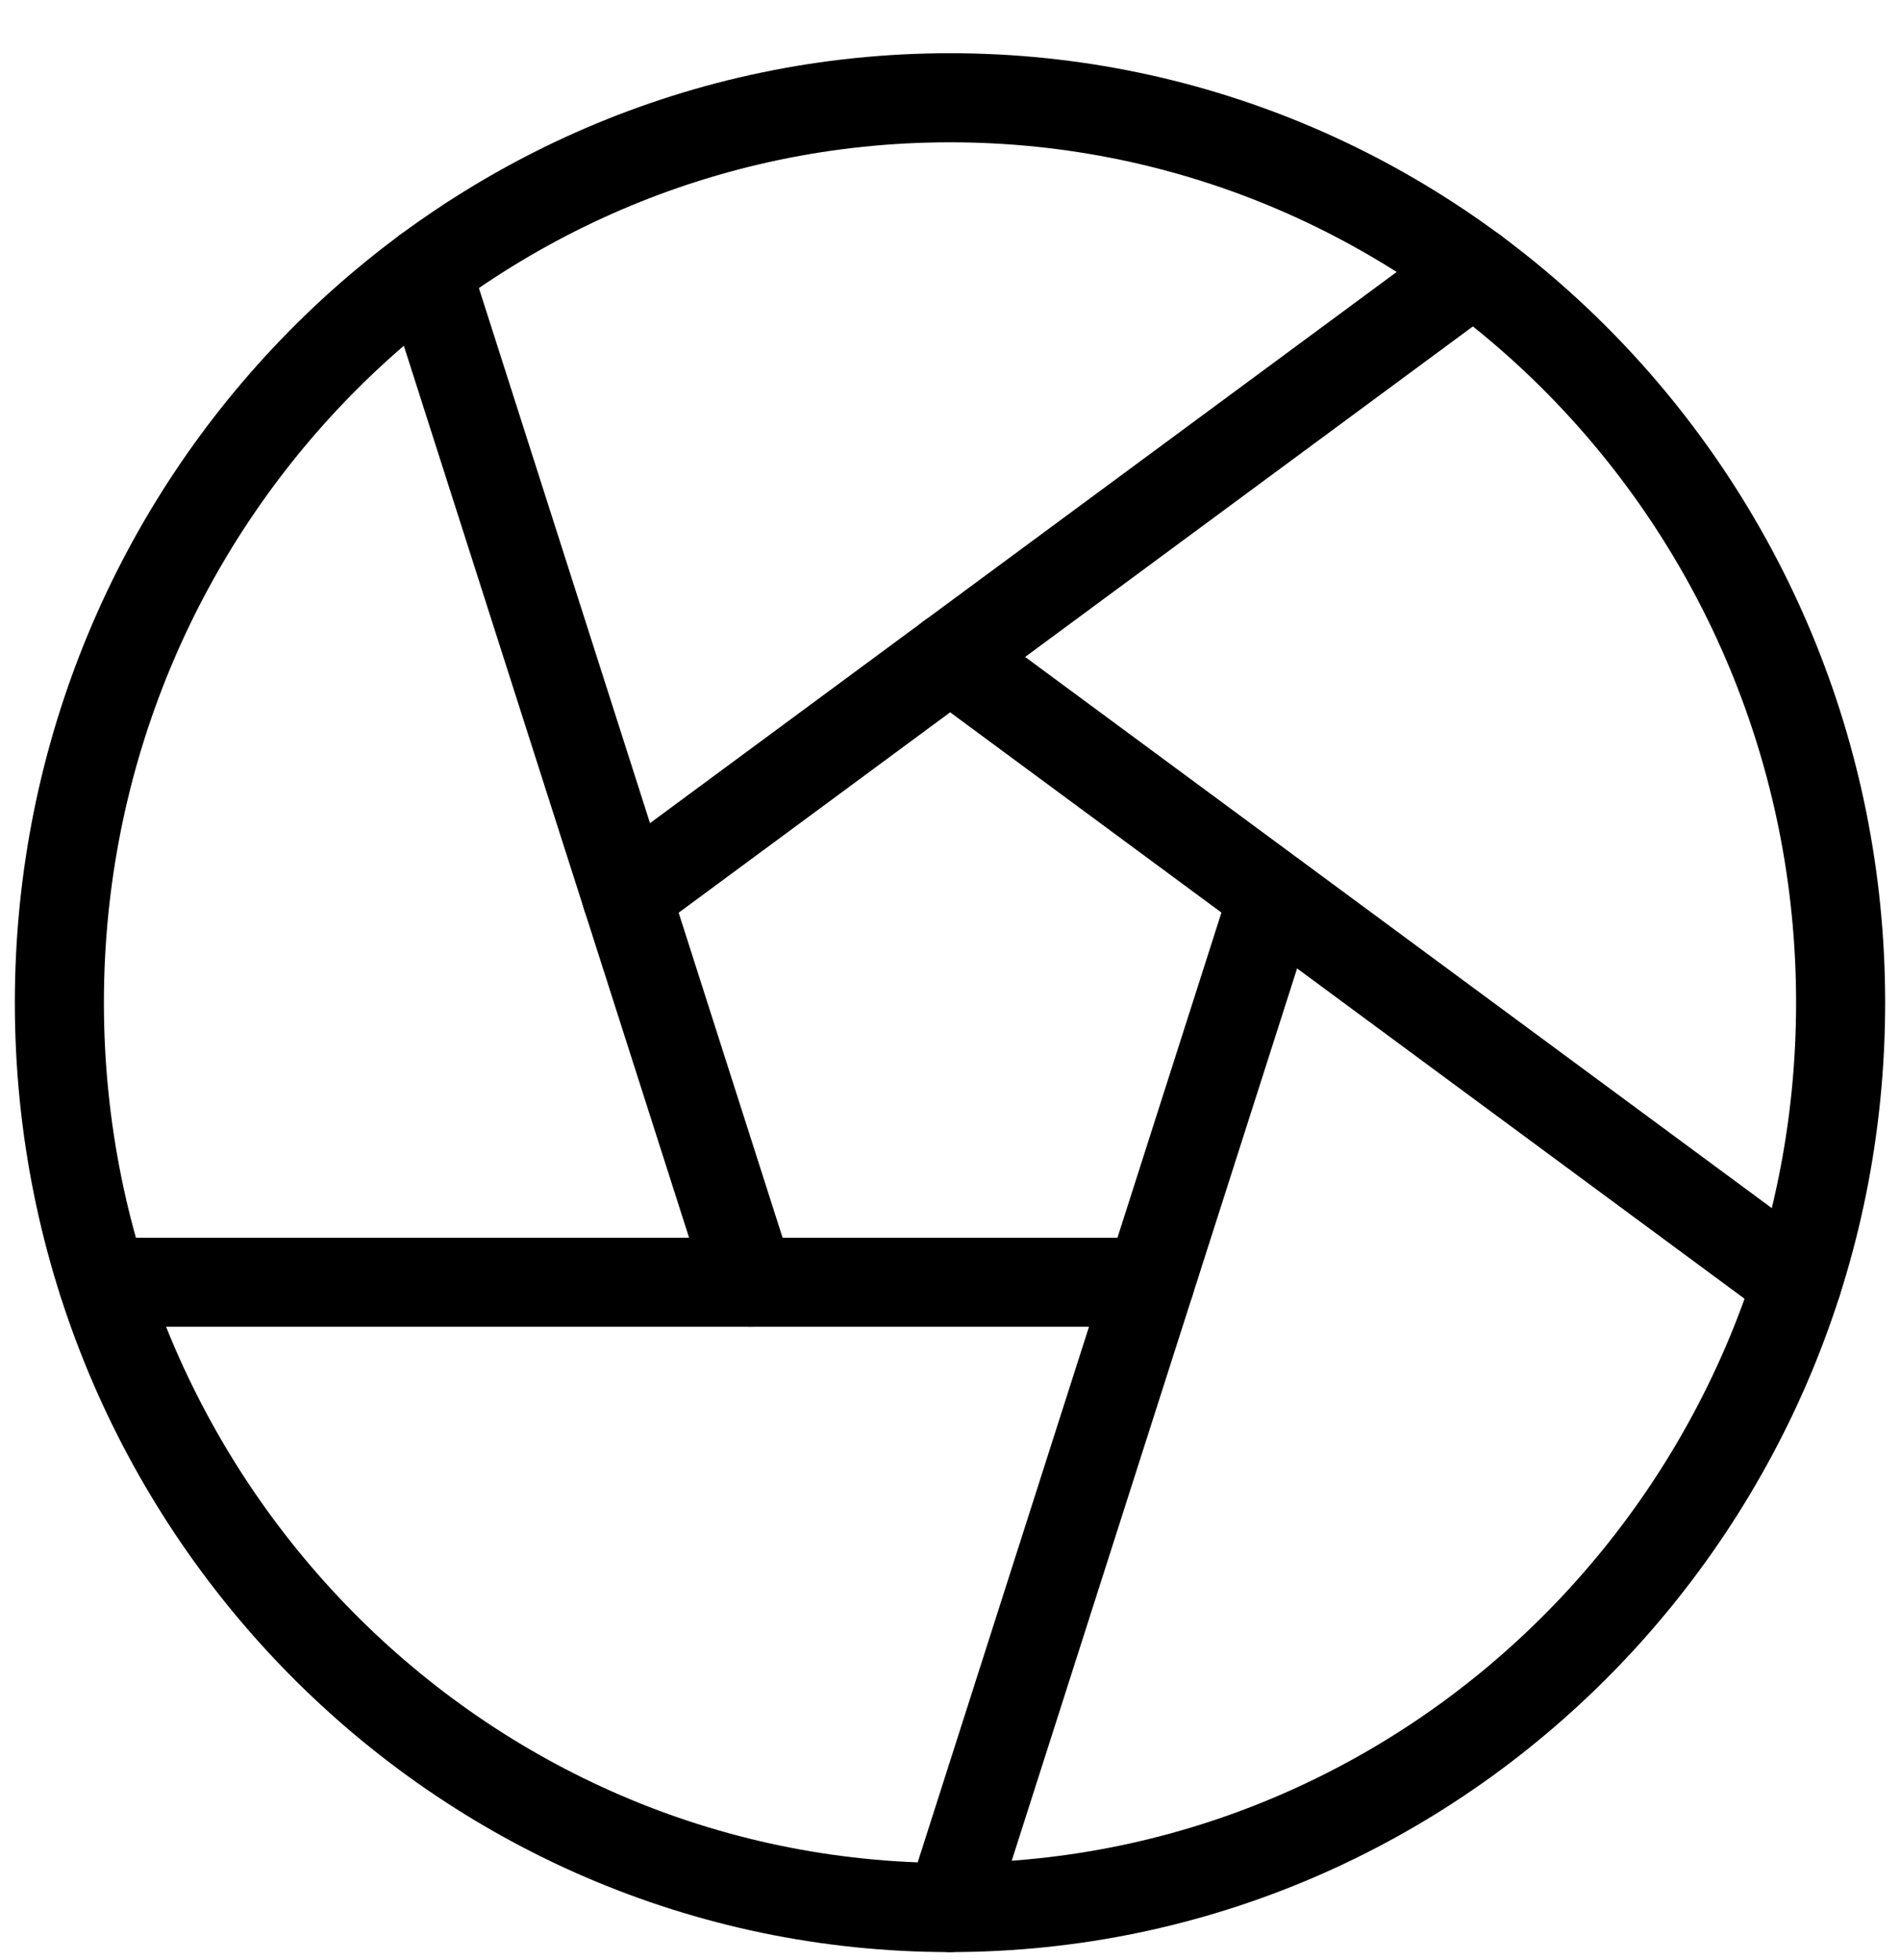 <svg xmlns="http://www.w3.org/2000/svg" fill="none" viewBox="0 0 32 33" height="33" width="32">
<path stroke-linejoin="round" stroke-linecap="round" stroke-miterlimit="10" stroke-width="1.5" stroke="black" d="M16 32.115C24.279 32.115 31 25.289 31 16.881C31 8.472 24.279 1.646 16 1.646C7.721 1.646 1 8.472 1 16.881C1 25.289 7.721 32.115 16 32.115Z"></path>
<path stroke-linejoin="round" stroke-linecap="round" stroke-miterlimit="10" stroke-width="1.5" stroke="black" d="M7.184 4.556L12.633 21.588"></path>
<path stroke-linejoin="round" stroke-linecap="round" stroke-miterlimit="10" stroke-width="1.5" stroke="black" d="M21.449 15.083L16 32.115"></path>
<path stroke-linejoin="round" stroke-linecap="round" stroke-miterlimit="10" stroke-width="1.5" stroke="black" d="M1.734 21.588H19.368"></path>
<path stroke-linejoin="round" stroke-linecap="round" stroke-miterlimit="10" stroke-width="1.5" stroke="black" d="M16.002 11.06L30.269 21.588"></path>
<path stroke-linejoin="round" stroke-linecap="round" stroke-miterlimit="10" stroke-width="1.5" stroke="black" d="M24.817 4.556L10.551 15.083"></path>
</svg>
